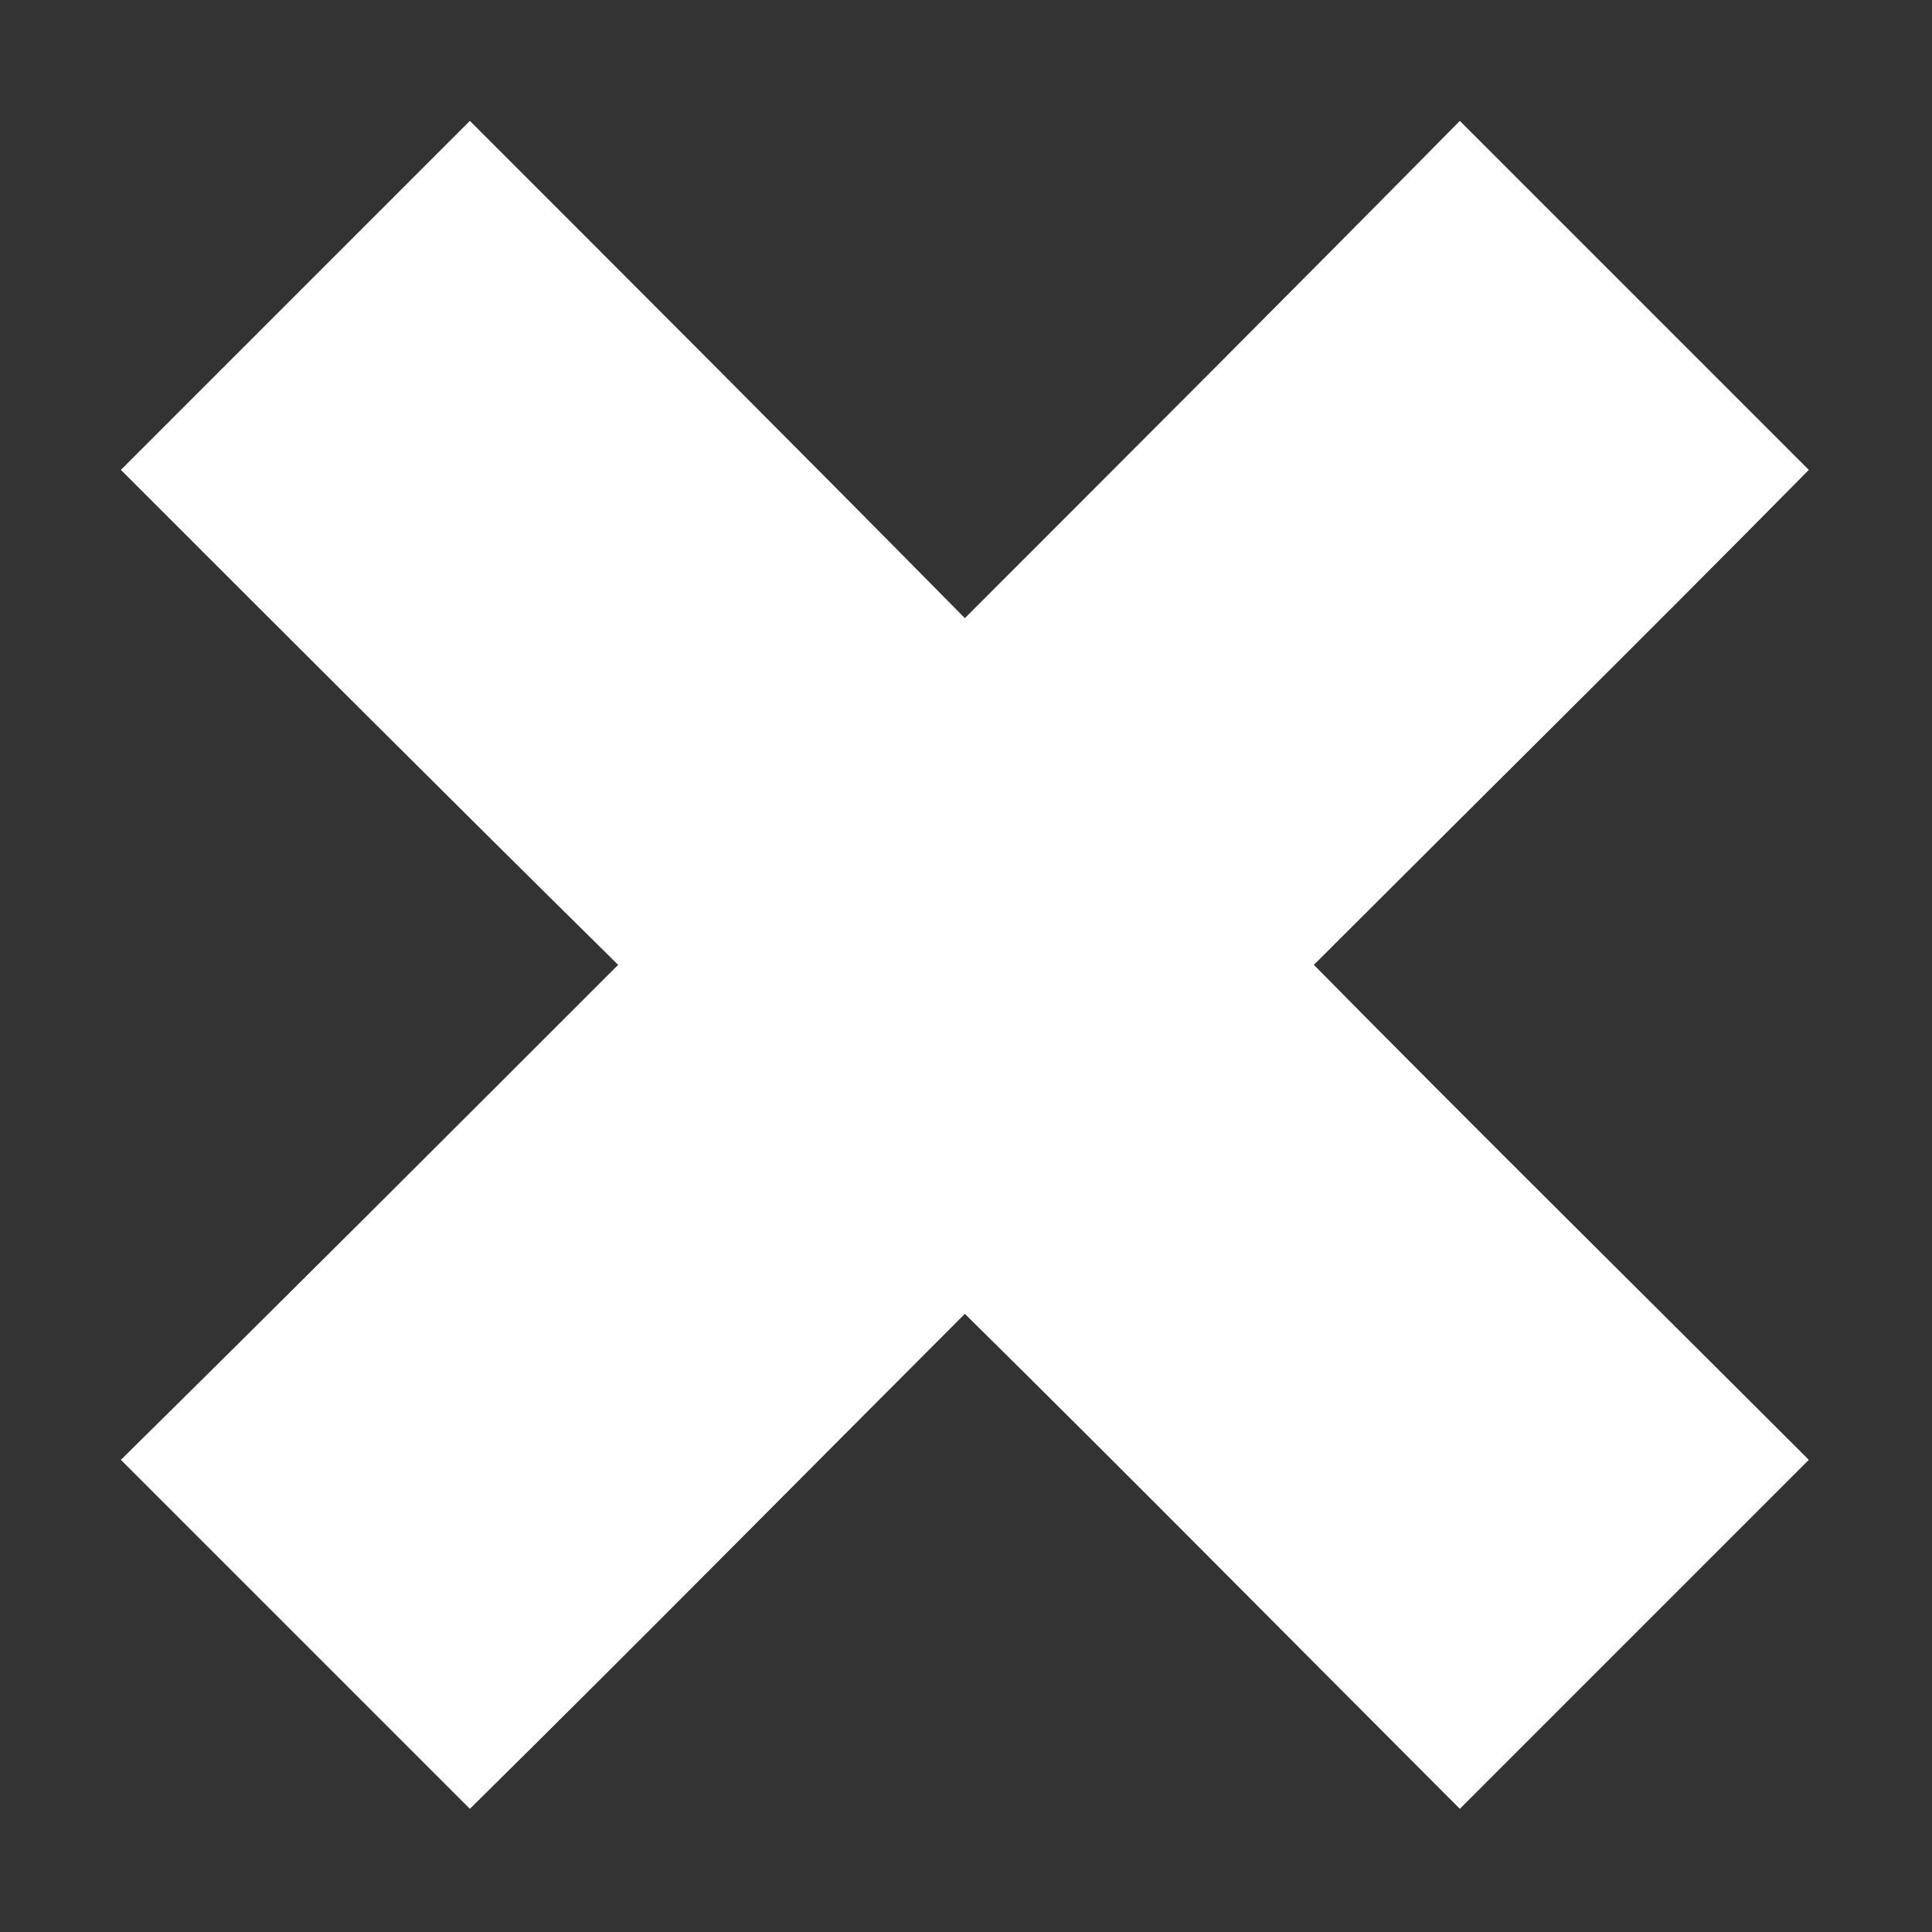 <svg height='300px' width='300px'  fill="#ffffff" xmlns="http://www.w3.org/2000/svg" xmlns:xlink="http://www.w3.org/1999/xlink" xml:space="preserve" version="1.1" style="shape-rendering:geometricPrecision;text-rendering:geometricPrecision;image-rendering:optimizeQuality;" viewBox="0 0 847 847" x="0px" y="0px" fill-rule="evenodd" clip-rule="evenodd"><rect x="0" y="0" width="847" height="847" fill="#333333" stroke="none"/><defs><style type="text/css">
   
    .fil0 {fill:#ffffff}
   
  </style></defs><g><path class="fil0" d="M53 206c51,-51 102,-102 153,-153 73,73 145,145 217,218 73,-73 145,-145 217,-218 51,51 102,102 153,153 -72,73 -145,145 -217,217 72,73 145,145 217,217 -51,51 -102,102 -153,153 -72,-72 -144,-145 -217,-217 -72,72 -144,145 -217,217 -51,-51 -102,-102 -153,-153 73,-72 145,-144 218,-217 -73,-72 -145,-144 -218,-217z"></path></g></svg>